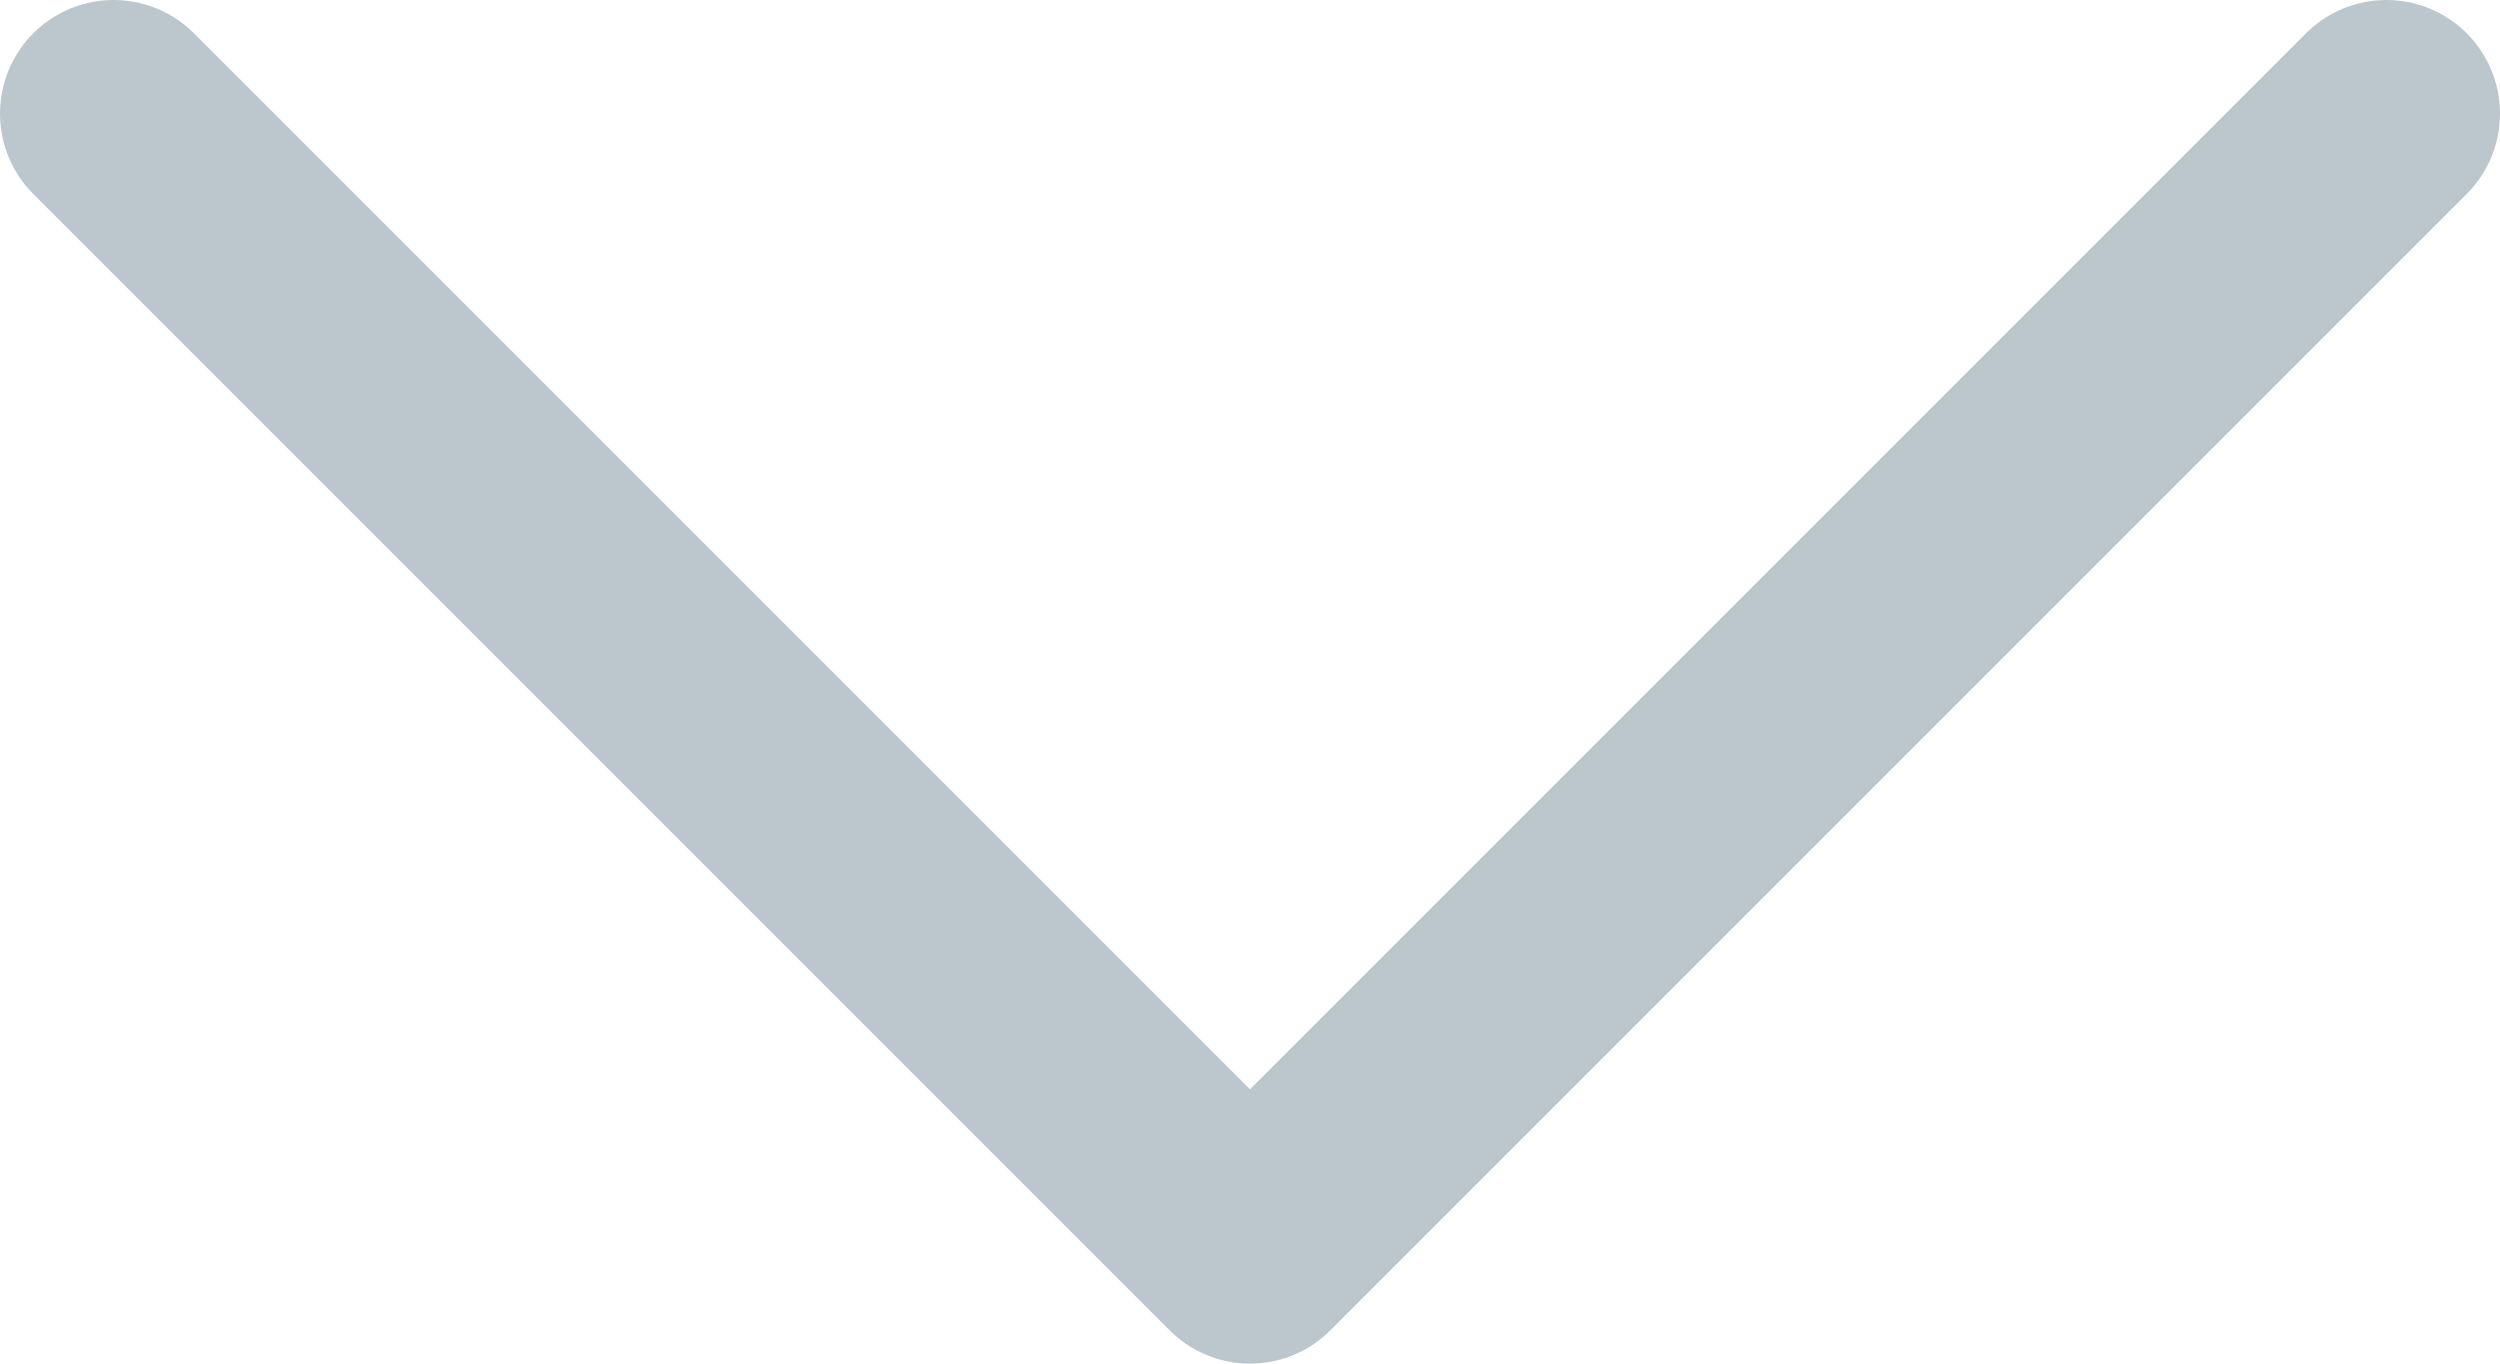 <svg width="22" height="12" xmlns="http://www.w3.org/2000/svg" fill="none" viewBox="0 0 22 12">
  <path id="test" stroke="#BCC7CD" stroke-linecap="round" stroke-linejoin="round" stroke-width="2" d="M1 1l10 10L21 1"/>
</svg>
